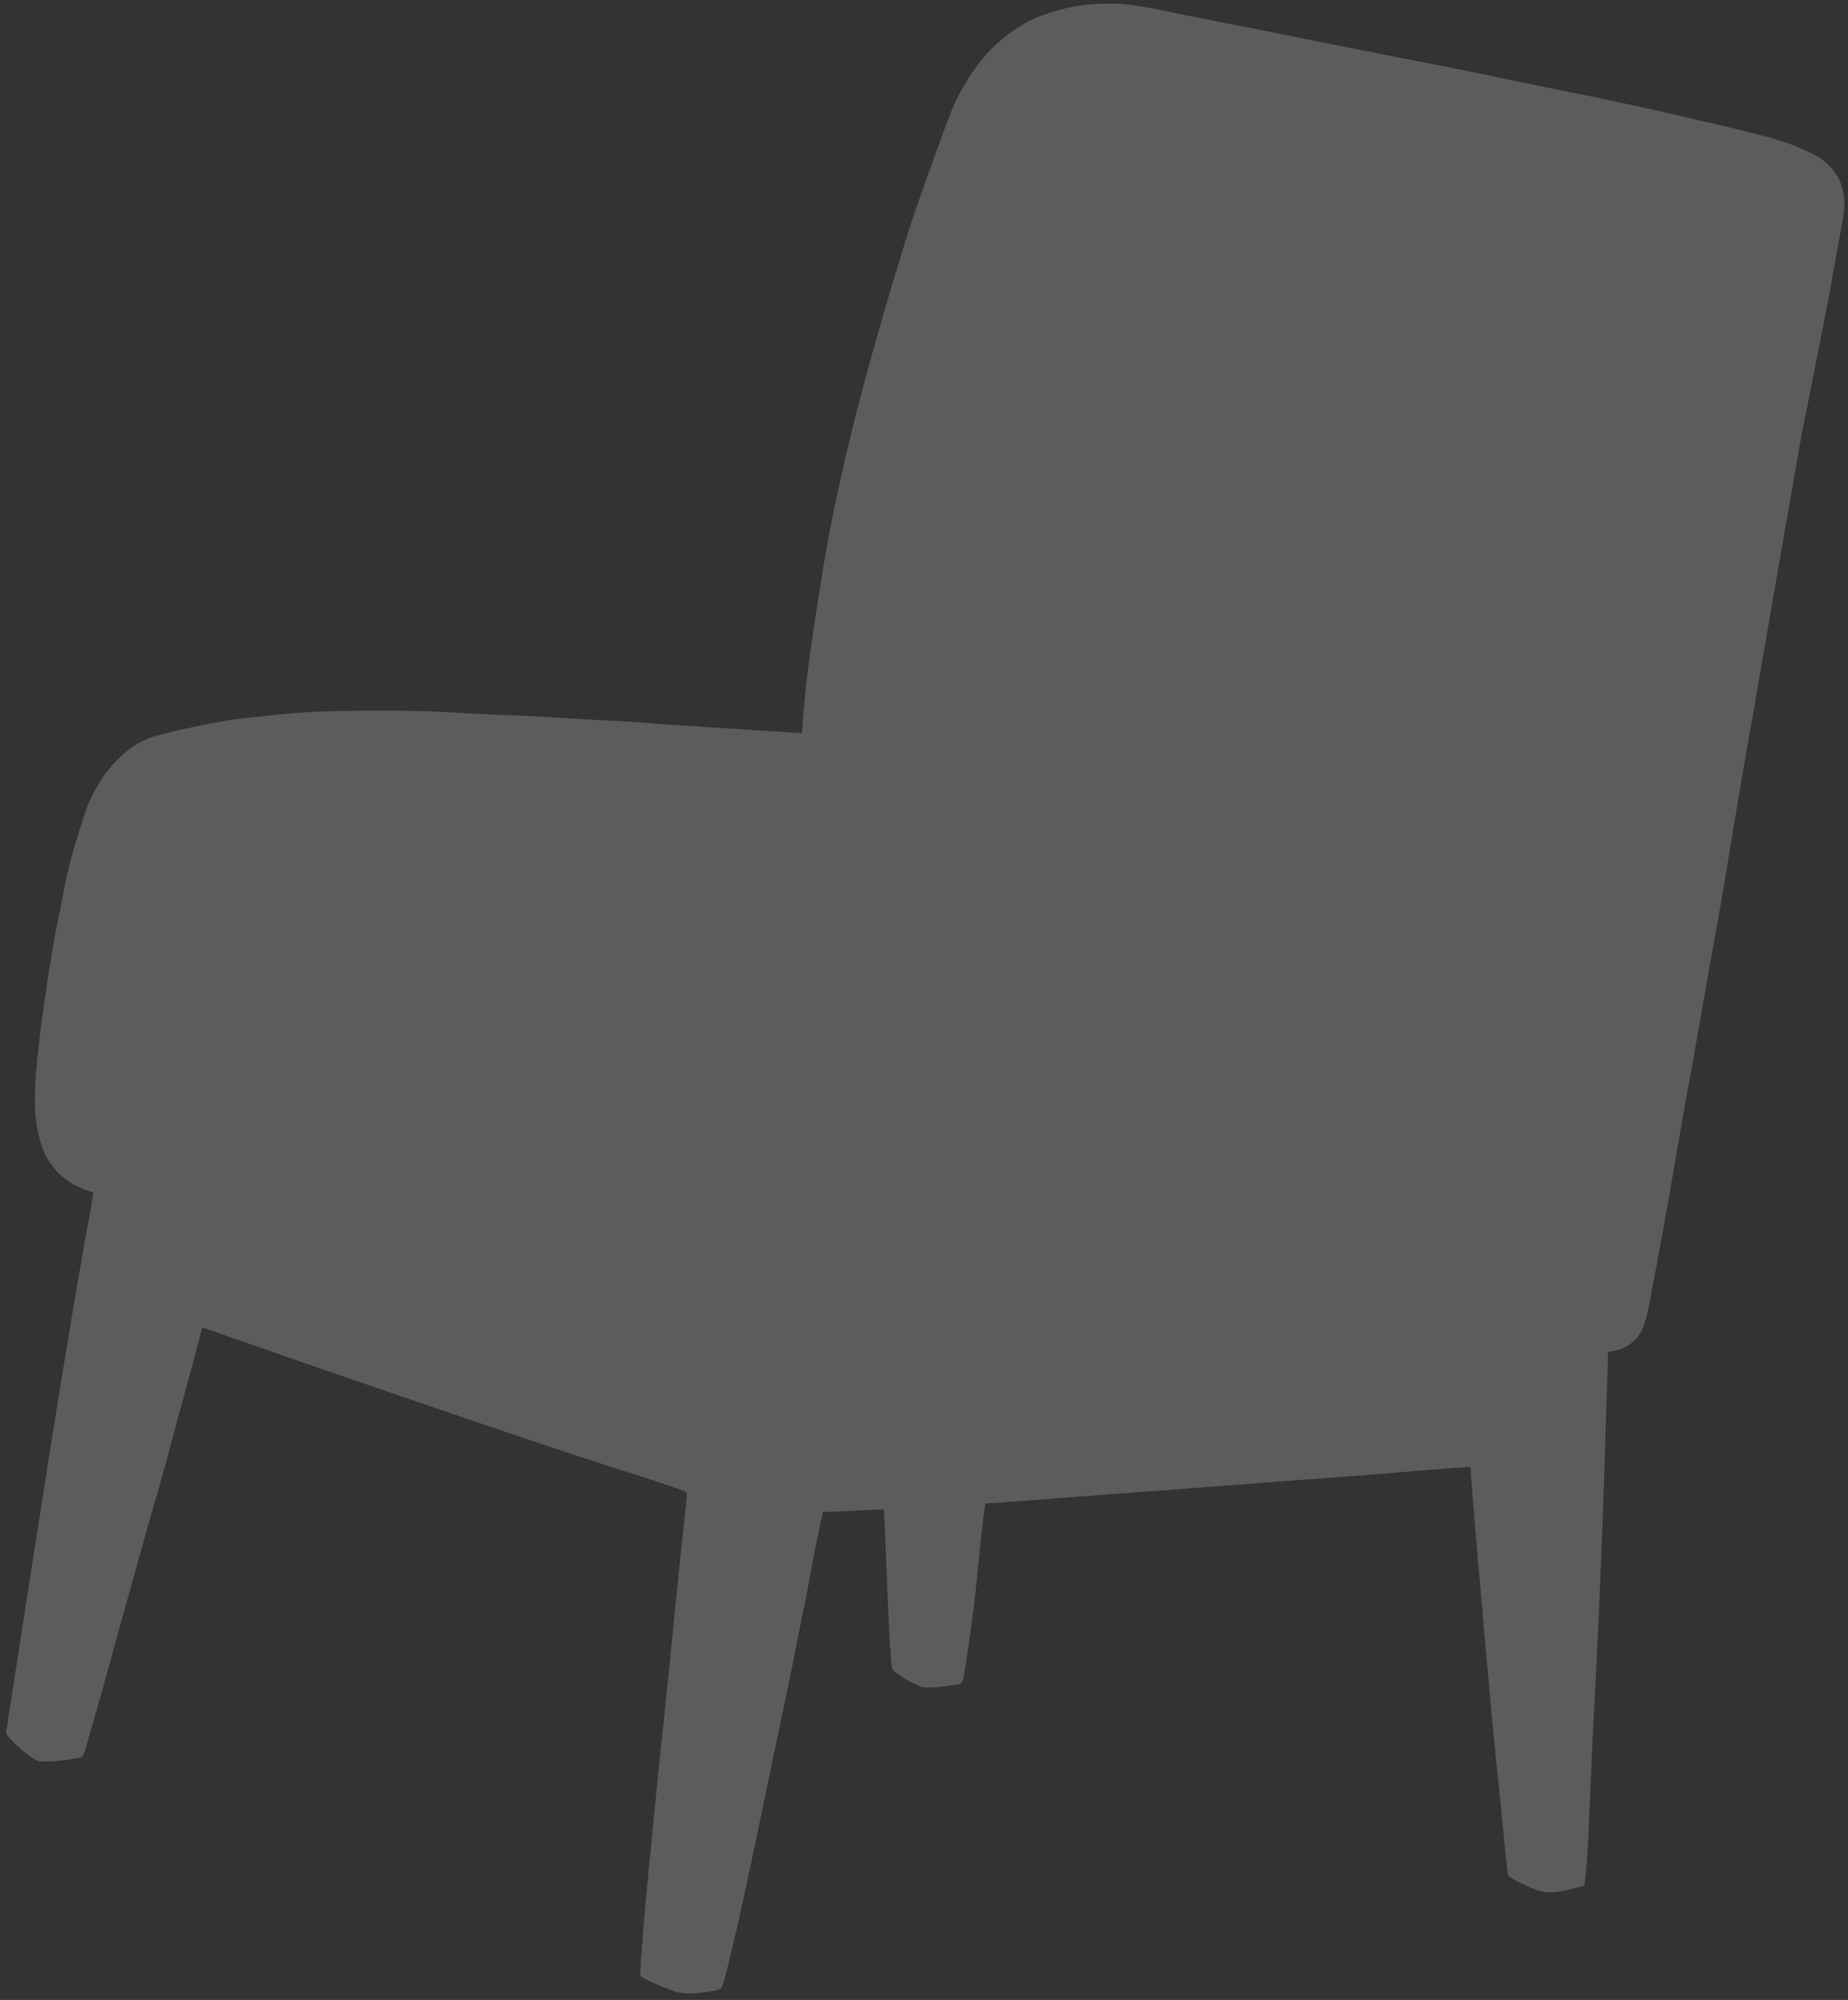 <svg width="244" height="264" viewBox="0 0 244 264" fill="none" xmlns="http://www.w3.org/2000/svg">
<rect x="0" y="0" width="244" height="264" fill="#333333" stroke="none"/>
<path opacity="0.2" d="M89.2 262.926C87.118 262.184 84.841 261.152 84.588 260.853C84.508 260.72 84.531 259.805 84.727 257.378C84.846 256.098 84.965 254.299 85.037 253.451C85.114 252.564 85.353 249.864 85.589 247.444C85.844 245.026 86.215 241.089 86.444 238.707C86.693 236.329 87.04 232.807 87.242 230.86C87.651 227.188 88.497 218.77 88.772 216.096C88.866 215.231 89.122 212.554 89.363 210.095C89.621 207.658 89.96 204.314 90.133 202.683C90.538 199.17 90.731 197.023 90.679 196.974C90.632 196.887 86.517 195.47 83.791 194.628C75.3 191.933 71.198 190.557 47.62 182.486C39.673 179.755 35.353 178.246 29.915 176.344C28.174 175.715 26.731 175.231 26.709 175.248C26.709 175.248 26.448 176.286 26.118 177.513C25.807 178.744 25.068 181.446 24.485 183.533C23.902 185.619 23.151 188.4 22.799 189.763C22.053 192.644 21.429 194.865 20.576 197.789C19.904 200.062 15.514 215.741 14.2 220.611C13.751 222.22 13.202 224.212 12.949 225.072C12.718 225.915 12.293 227.367 12.031 228.286C11.232 231.118 11.029 231.786 10.829 231.915C10.517 232.126 7.211 232.572 5.919 232.531C5.199 232.54 5.101 232.524 4.716 232.305C3.628 231.717 1.741 230.106 1.048 229.159L0.785 228.799L3.822 209.214C7.383 186.254 10.1 169.636 11.817 160.493C12.114 158.841 12.348 157.459 12.331 157.437C12.315 157.414 11.901 157.25 11.386 157.09C9.376 156.399 7.837 155.241 6.643 153.538C6.007 152.62 5.74 152.02 5.289 150.551C4.529 147.976 4.422 145.063 4.912 139.845C5.374 135.063 6.779 125.612 7.596 121.764C7.839 120.583 8.177 118.917 8.327 118.082C8.697 116.081 9.021 114.634 9.517 112.853C10.098 110.785 11.197 107.3 11.589 106.322C12.84 103.28 14.665 100.786 16.913 99.037C18.863 97.542 20.027 97.123 25.541 95.961C28.743 95.279 30.917 94.917 33.147 94.703C33.656 94.642 35.258 94.491 36.68 94.332C40.642 93.908 44.717 93.781 52.542 93.816C55.573 93.846 57.245 93.886 60.805 94.118C61.916 94.171 64.312 94.303 66.16 94.37C69.458 94.482 72.232 94.632 76.246 94.895C77.376 94.95 78.838 95.057 79.474 95.076C81.419 95.158 83.358 95.279 86.278 95.512C87.801 95.608 89.4 95.736 89.838 95.744C90.273 95.772 91.601 95.838 92.784 95.942C93.953 96.003 96.639 96.2 98.737 96.326C100.835 96.451 103.287 96.612 104.177 96.67C105.084 96.75 105.837 96.787 105.859 96.771C105.882 96.754 105.926 96.342 105.963 95.848C106.023 94.559 106.324 91.329 106.65 88.583C107.014 85.464 108.687 74.676 109.382 70.969C110.659 64.275 112.417 56.677 114.344 49.664C115.99 43.687 116.54 41.815 117.337 39.122C117.784 37.653 118.384 35.589 118.701 34.579C119.87 30.645 120.658 28.27 122.521 23.086C125.374 15.118 125.775 14.082 126.649 12.439C129.033 8.015 131.412 5.427 135.135 3.188C136.94 2.11 140.032 1.111 142.669 0.721C143.998 0.527 146.09 0.432 147.48 0.488C148.95 0.536 151.915 0.996 154.327 1.55C155.39 1.775 158.585 2.43 161.398 2.966C164.228 3.525 167.663 4.177 169.016 4.467C170.37 4.757 173.473 5.358 175.873 5.85C178.3 6.306 181.068 6.875 182.037 7.066C183.026 7.259 185.407 7.748 187.349 8.109C191.268 8.857 195.295 9.681 198.737 10.415C199.996 10.67 202.319 11.15 203.906 11.476C211.053 12.924 212.66 13.253 215.035 13.781C216.428 14.077 218.591 14.553 219.785 14.838C221.025 15.09 222.564 15.468 223.257 15.636C223.951 15.803 224.969 16.061 225.512 16.165C227.582 16.606 231.91 17.677 233.844 18.216C235.833 18.785 236.476 19.024 238.214 19.793C240.047 20.597 240.969 21.219 241.867 22.258C242.748 23.273 243.221 24.345 243.433 25.816C243.587 26.879 243.52 27.828 243.224 29.48C243.081 30.276 242.57 33.054 242.112 35.62C241.165 40.826 240.591 43.754 239.825 47.53C239.546 48.945 239.206 50.75 239.04 51.564C238.897 52.36 238.577 53.909 238.349 54.992C238.124 56.056 237.71 58.209 237.445 59.786C237.184 61.344 236.282 66.517 235.44 71.301C234.621 76.068 233.325 83.518 232.579 87.817C231.849 92.139 230.971 97.156 230.628 98.981C230.307 100.789 229.443 105.849 228.726 110.212C227.533 117.518 226.537 123.297 225.847 126.845C225.706 127.623 225.066 131.239 224.444 134.858C223.823 138.477 223.084 142.598 222.805 144.013C222.545 145.431 221.93 149.011 221.409 151.986C220.273 158.662 218.746 167.095 218.34 169.069C218.177 169.863 217.959 171.008 217.868 171.593C217.672 172.861 217.158 174.759 216.876 175.415C216.131 176.997 214.773 178.025 212.986 178.347C212.613 178.429 212.306 178.481 212.306 178.481C212.302 178.501 212.305 178.741 212.299 179.04C212.292 179.338 212.228 181.945 212.121 184.825C212.03 187.728 211.896 192.201 211.811 194.805C211.73 197.39 211.62 200.549 211.566 201.799C211.225 210.436 211.074 213.988 210.956 216.167C210.887 217.515 210.769 220.073 210.679 221.817C210.611 223.545 210.486 225.763 210.413 226.75C210.273 229.325 210.14 232.501 209.919 237.92C209.813 240.54 209.679 243.336 209.627 244.187C209.44 246.935 209.27 248.547 209.198 248.755C209.129 248.944 208.918 249.011 207.983 249.246C205.908 249.743 204.868 249.882 203.99 249.745C203.304 249.659 203.001 249.552 201.54 248.926C199.88 248.169 199.22 247.787 199.096 247.428C199.056 247.302 199.018 246.897 198.981 246.492C198.944 246.086 198.875 245.376 198.808 244.906C198.766 244.401 198.553 242.43 198.372 240.504C198.194 238.559 197.878 235.573 197.684 233.865C197.508 232.16 197.153 228.529 196.901 225.773C196.669 223.02 196.402 220.102 196.308 219.289C196.215 218.475 196.014 215.907 195.809 213.618C195.605 211.329 195.305 207.727 195.109 205.639C194.702 200.921 194.25 195.338 194.197 194.391C194.179 193.988 194.172 193.648 194.153 193.645C194.136 193.622 190.945 193.846 187.284 194.138C182.667 194.54 180.281 194.73 171.875 195.344C167.611 195.661 162.9 196.029 161.405 196.137C159.929 196.248 157.504 196.431 156.006 196.558C154.53 196.669 150.814 196.932 147.763 197.158C144.711 197.383 139.821 197.744 136.867 197.985C133.936 198.209 131.189 198.403 130.806 198.423L130.099 198.473L129.984 199.215C129.833 200.19 129.467 203.449 129.215 206.107C128.848 210.145 128.332 214.38 127.769 218.008C127.132 222.244 127.126 222.283 126.539 222.332C126.335 222.36 125.761 222.451 125.23 222.529C123.899 222.742 122.127 222.827 121.668 222.696C121.082 222.485 119.159 221.487 118.484 220.943C117.748 220.41 117.761 220.452 117.633 218.834C117.43 216.405 117.312 213.69 117.004 206.011C116.824 201.509 116.738 199.358 116.672 199.268C116.636 199.242 115.231 199.284 113.538 199.381C111.845 199.478 110.054 199.56 109.574 199.565L108.653 199.582L108.493 200.356C107.826 203.369 107.617 204.456 107.113 207.194C106.81 208.885 106.348 211.35 106.045 212.662C105.784 213.96 105.462 215.648 105.314 216.344C104.84 218.887 103.984 222.989 103.386 225.813C103.063 227.381 102.326 230.843 101.775 233.494C98.759 248.048 97.713 252.86 96.415 258.272C95.537 261.871 95.409 262.311 95.135 262.528C94.907 262.713 93.835 262.926 92.272 263.083C91.232 263.221 89.829 263.124 89.242 262.913L89.2 262.926Z" fill="white"/>
</svg>
